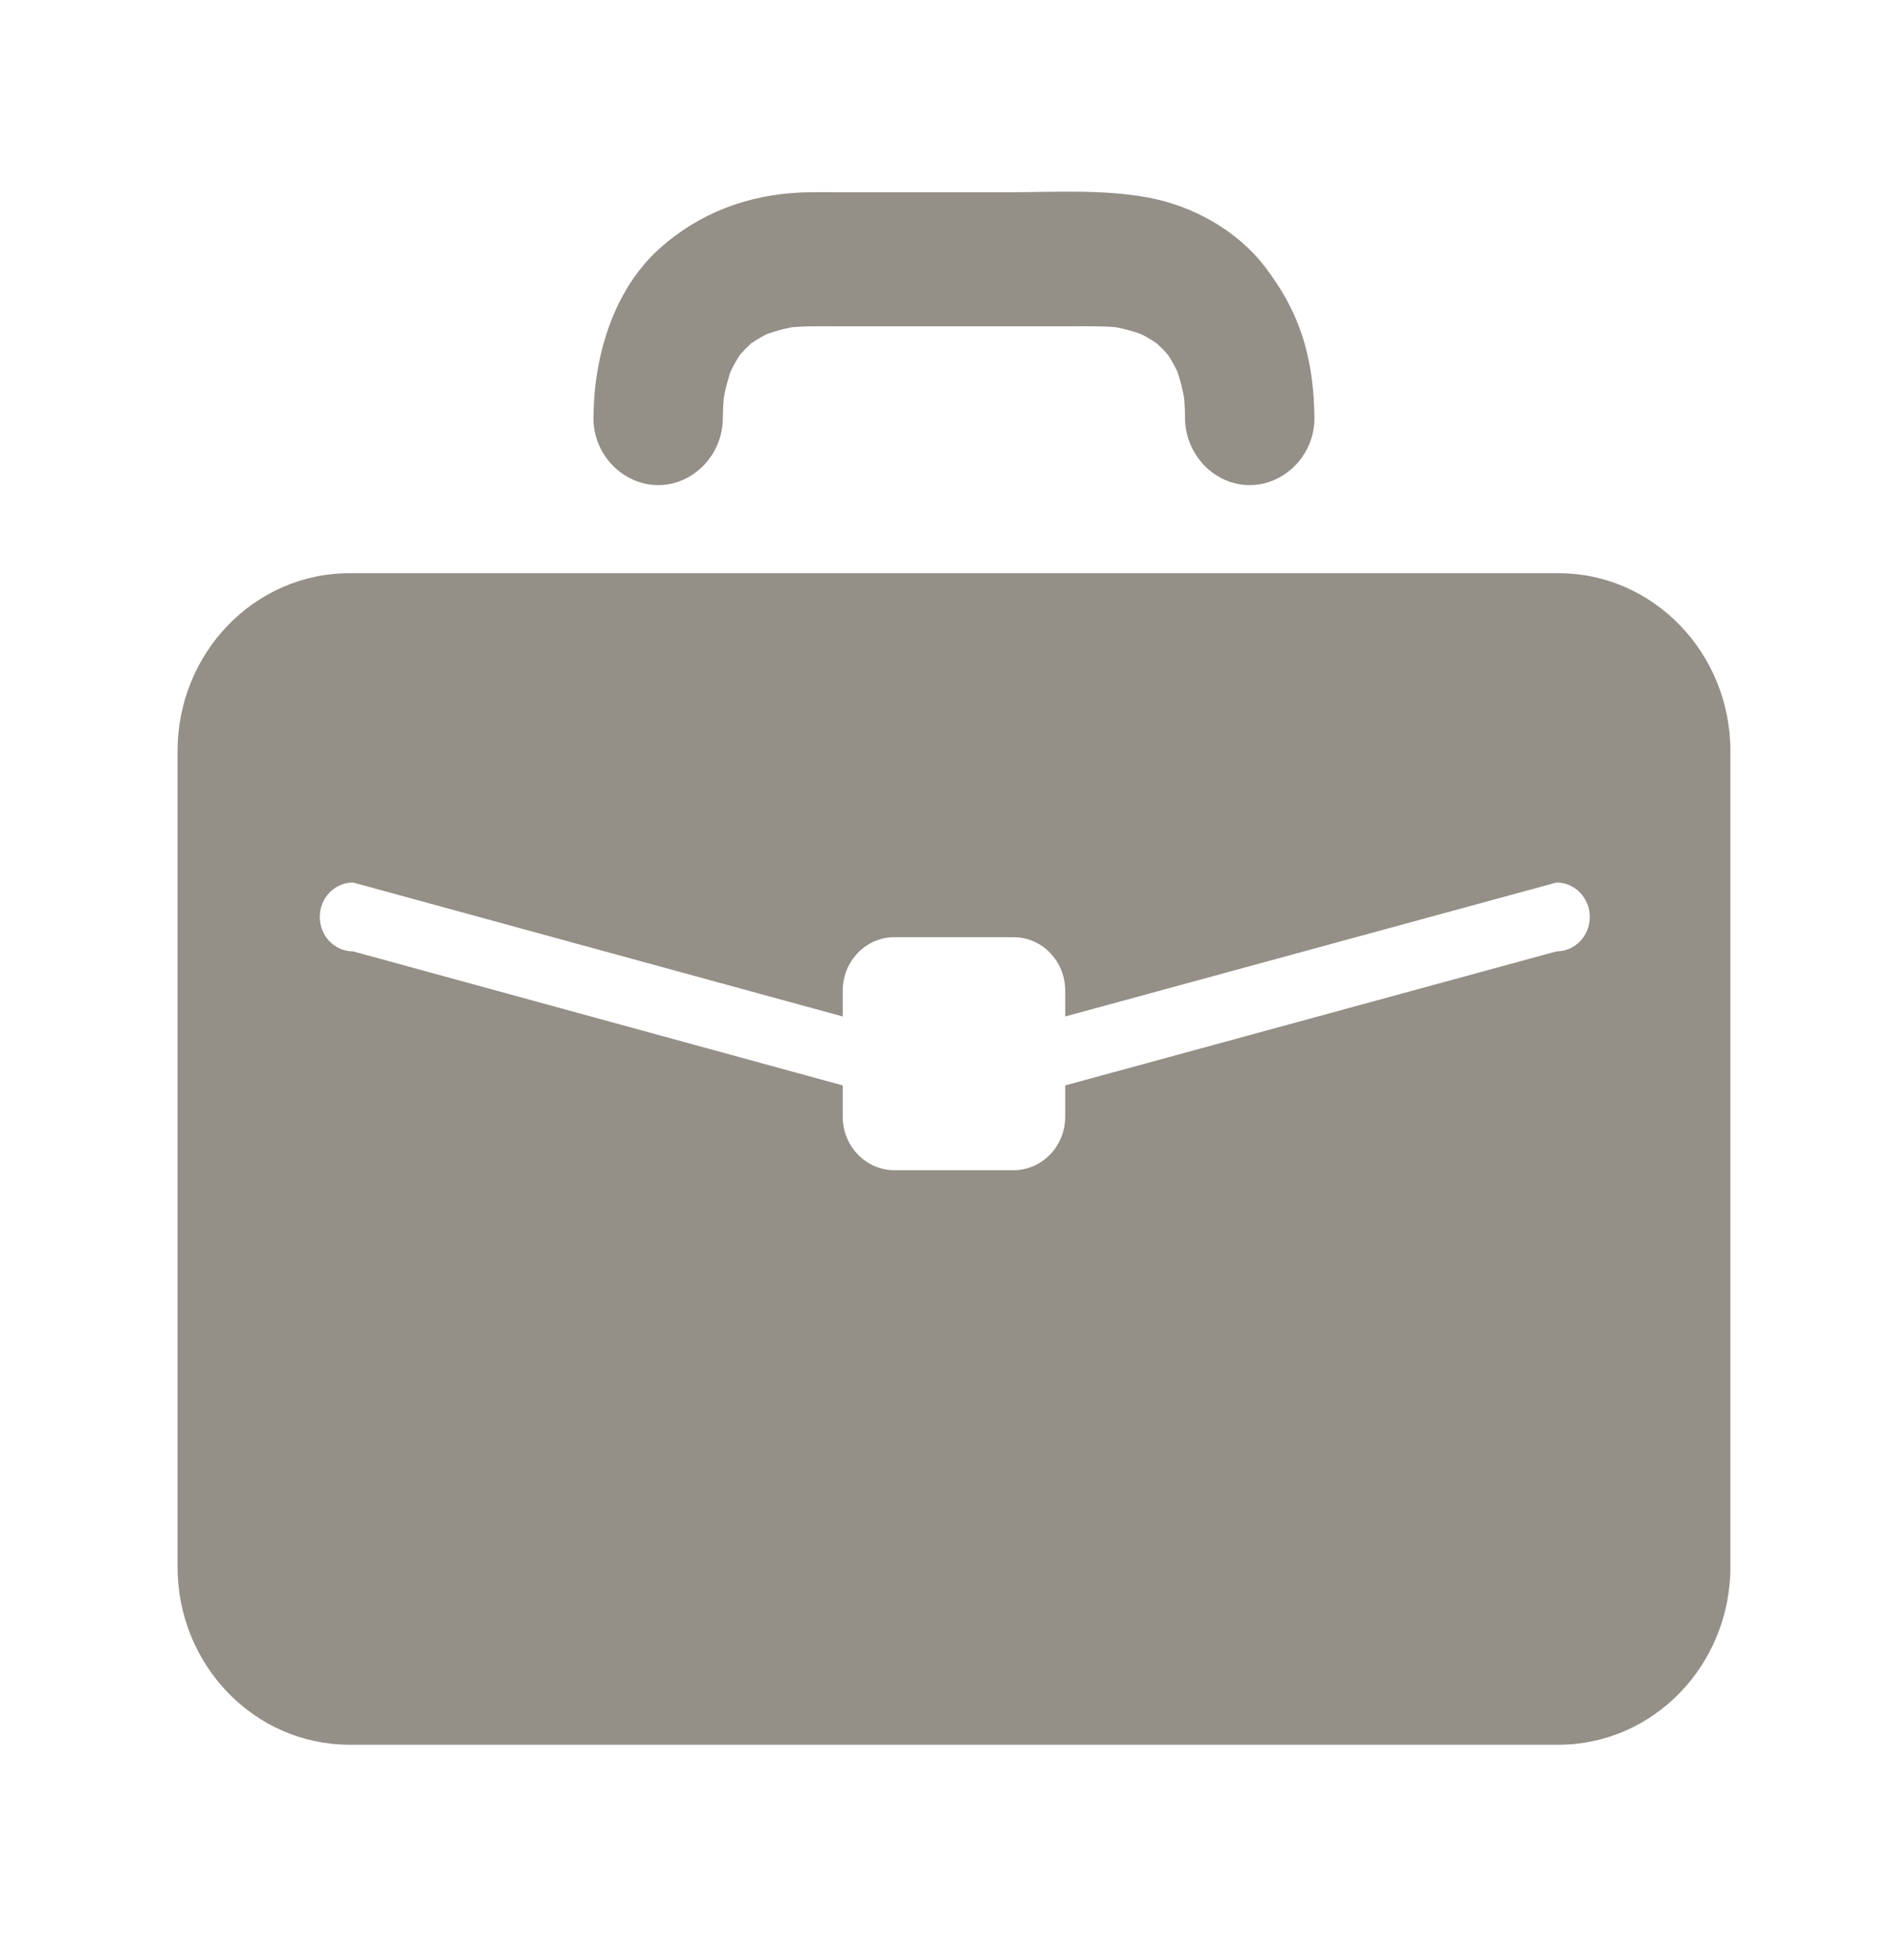<svg width="28" height="29" viewBox="0 0 28 29" fill="none" xmlns="http://www.w3.org/2000/svg">
<path d="M23.052 8.48H5.169C3.764 8.48 2.626 9.66 2.626 11.114V23.179C2.626 24.634 3.764 25.812 5.169 25.812H23.052C24.456 25.812 25.595 24.634 25.595 23.179V11.114C25.595 9.66 24.456 8.48 23.052 8.48ZM23.023 14.075L15.756 16.058V16.521C15.756 16.958 15.414 17.312 14.992 17.312H13.229C12.807 17.312 12.465 16.958 12.465 16.521V16.058L5.222 14.075C4.95 14.075 4.73 13.847 4.73 13.566C4.73 13.425 4.785 13.297 4.874 13.205C4.963 13.113 5.086 13.056 5.222 13.056L12.465 15.038V14.657C12.465 14.22 12.807 13.865 13.229 13.865H14.992C15.414 13.865 15.756 14.22 15.756 14.657V15.038L23.023 13.056C23.295 13.056 23.515 13.284 23.515 13.566C23.515 13.847 23.295 14.075 23.023 14.075Z" fill="#948F87"/>
<path d="M10.692 6.186C10.693 6.044 10.701 5.904 10.719 5.763C10.707 5.851 10.696 5.939 10.684 6.027C10.714 5.805 10.766 5.59 10.848 5.382C10.816 5.461 10.784 5.54 10.752 5.619C10.822 5.449 10.909 5.29 11.018 5.143C10.968 5.21 10.918 5.277 10.868 5.344C10.964 5.219 11.072 5.108 11.192 5.009C11.127 5.061 11.063 5.112 10.998 5.164C11.14 5.051 11.293 4.96 11.458 4.888C11.382 4.921 11.305 4.954 11.229 4.988C11.429 4.903 11.637 4.849 11.851 4.818C11.766 4.83 11.681 4.842 11.597 4.854C11.839 4.822 12.081 4.827 12.325 4.827C12.682 4.827 13.04 4.827 13.399 4.827C14.215 4.827 15.032 4.827 15.849 4.827C16.108 4.827 16.367 4.82 16.624 4.854C16.539 4.842 16.455 4.83 16.37 4.818C16.584 4.849 16.792 4.903 16.992 4.988C16.916 4.954 16.839 4.921 16.763 4.888C16.927 4.96 17.081 5.051 17.223 5.164C17.158 5.112 17.093 5.061 17.029 5.009C17.149 5.108 17.257 5.219 17.352 5.344C17.302 5.277 17.253 5.21 17.203 5.143C17.311 5.29 17.399 5.449 17.469 5.619C17.437 5.54 17.405 5.461 17.373 5.382C17.454 5.59 17.507 5.805 17.537 6.027C17.525 5.939 17.514 5.851 17.502 5.763C17.519 5.904 17.528 6.044 17.528 6.186C17.531 6.726 17.962 7.177 18.485 7.177C19.005 7.177 19.445 6.726 19.442 6.186C19.44 5.804 19.395 5.412 19.286 5.046C19.161 4.628 18.966 4.282 18.706 3.942C18.292 3.402 17.633 3.043 16.984 2.923C16.31 2.798 15.607 2.844 14.925 2.844C14.096 2.844 13.268 2.844 12.439 2.844C12.244 2.844 12.048 2.84 11.852 2.848C11.066 2.881 10.338 3.149 9.744 3.688C9.067 4.304 8.783 5.279 8.778 6.186C8.775 6.726 9.216 7.177 9.735 7.177C10.259 7.177 10.69 6.726 10.692 6.186Z" fill="#948F87"/>
</svg>
